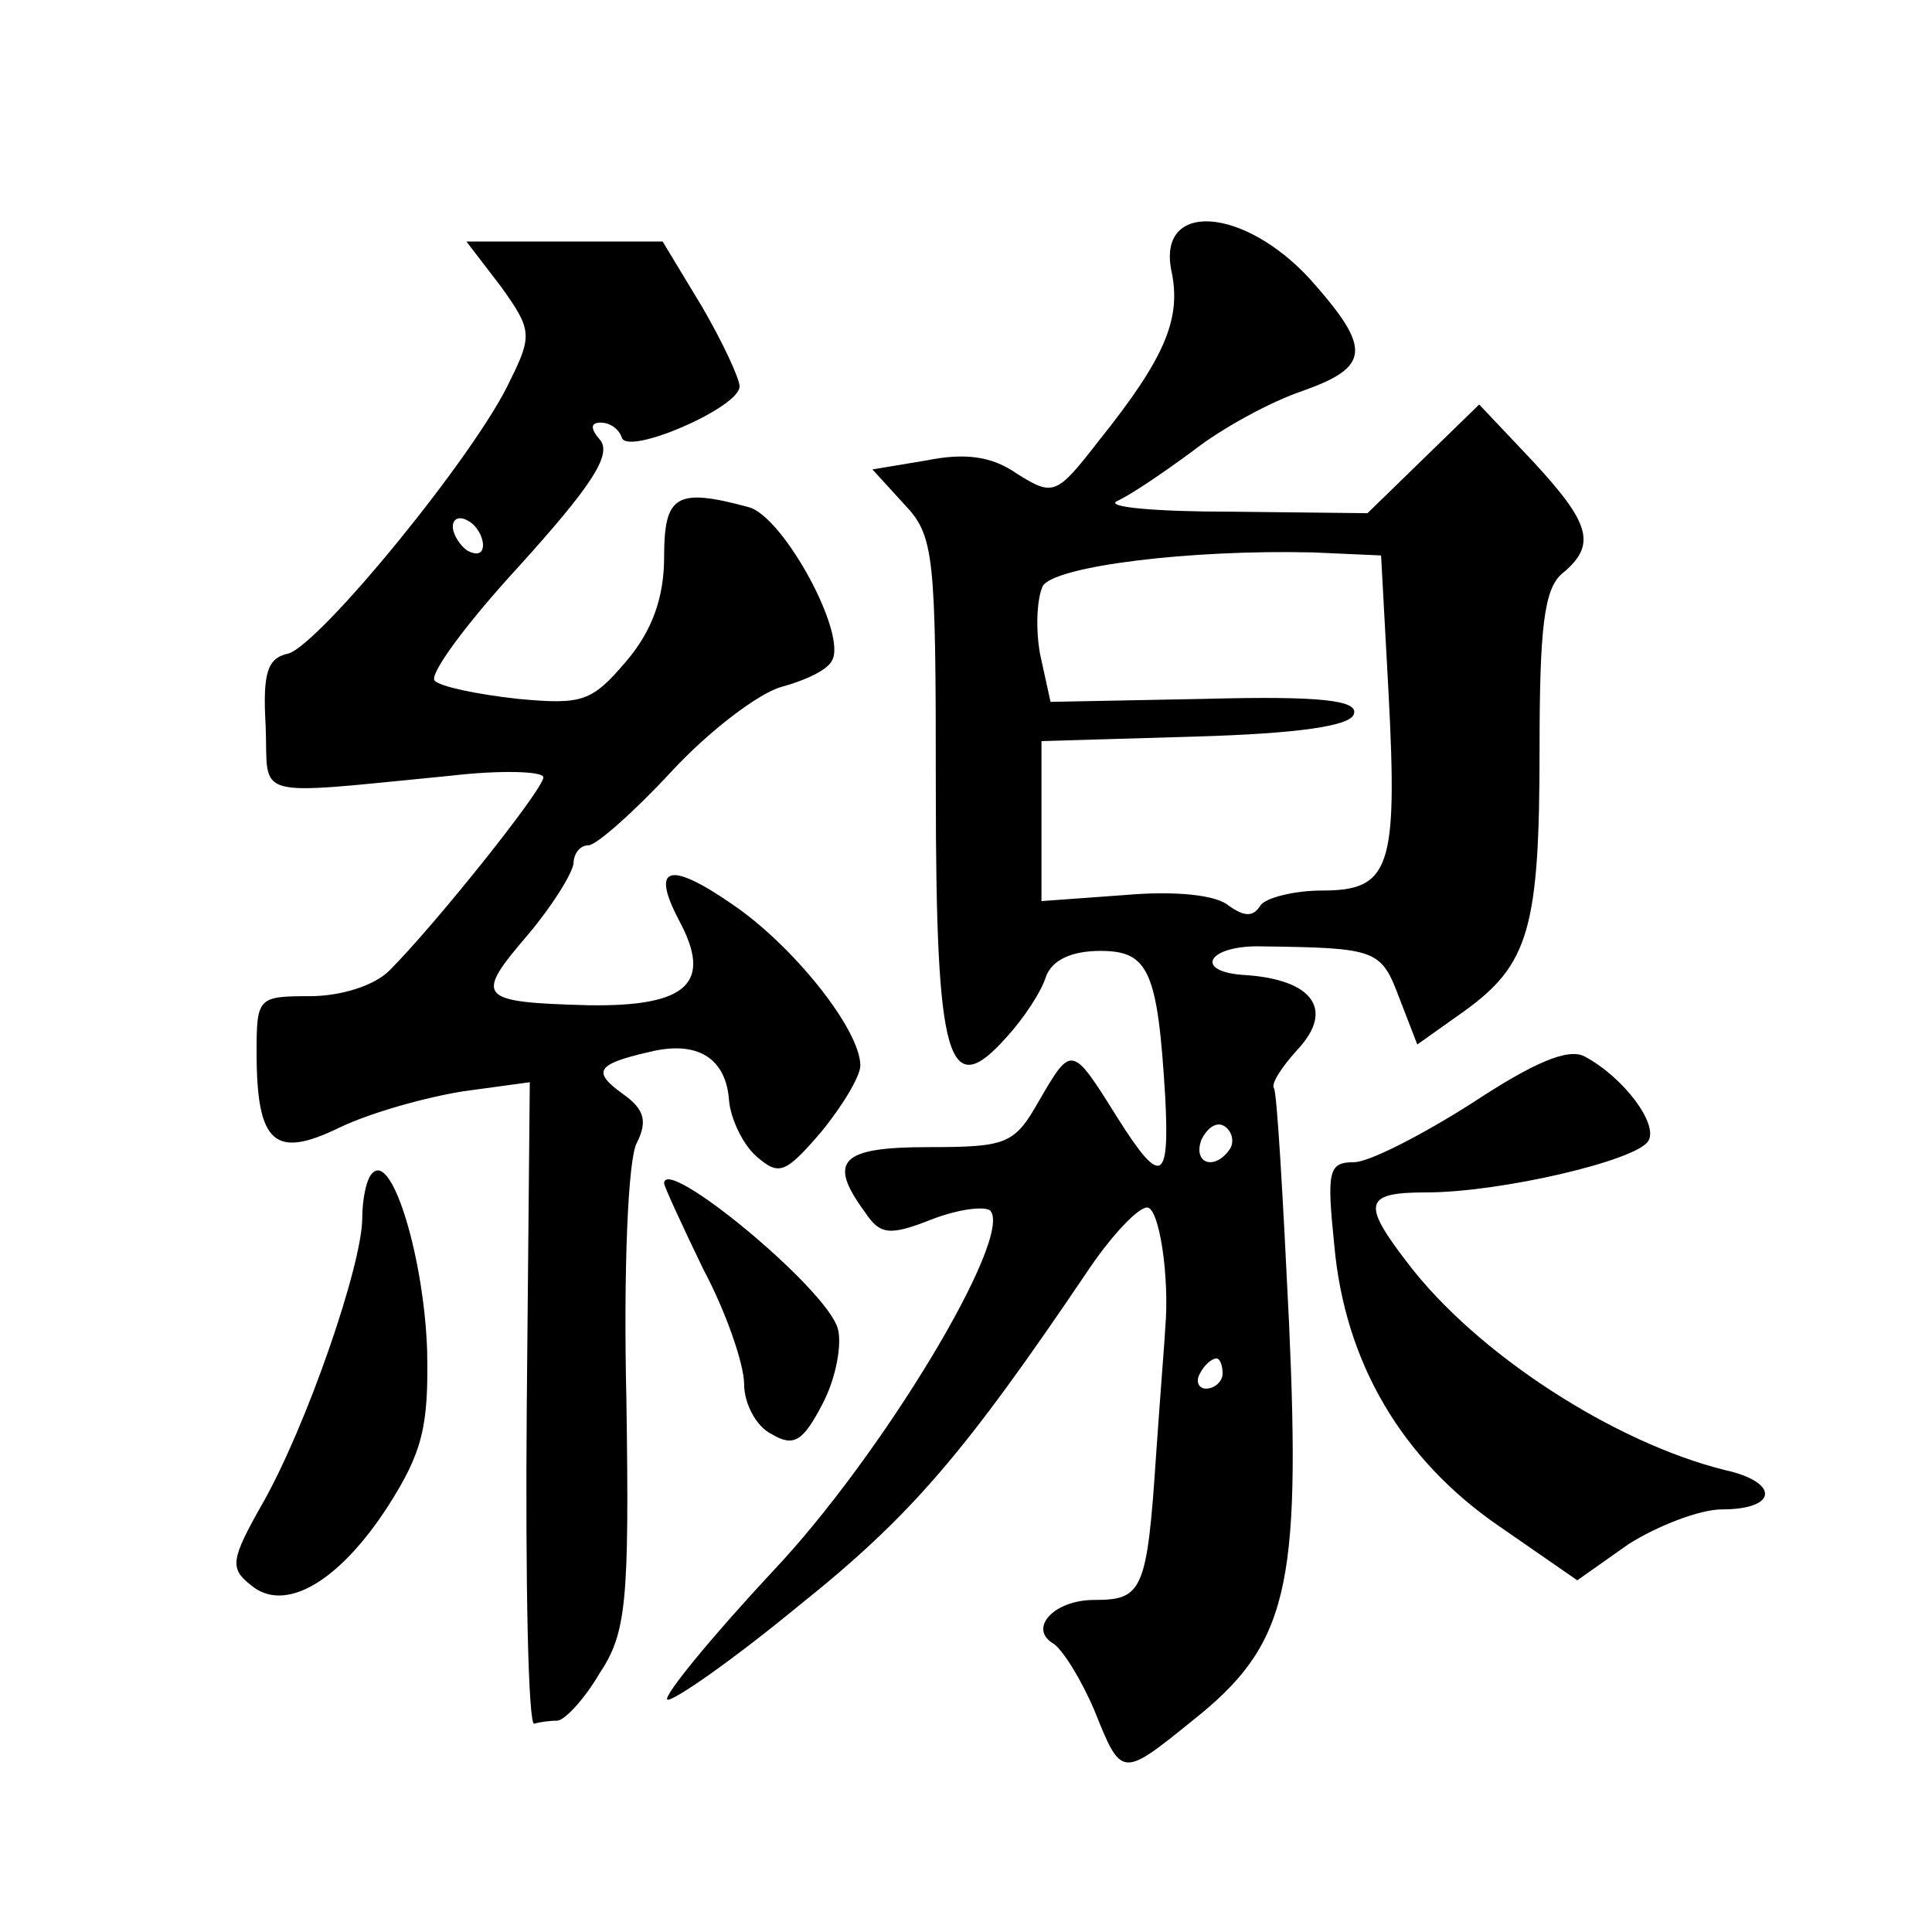 <?xml version="1.0" standalone="no"?>
<!DOCTYPE svg PUBLIC "-//W3C//DTD SVG 20010904//EN"
 "http://www.w3.org/TR/2001/REC-SVG-20010904/DTD/svg10.dtd">
<svg version="1.0" xmlns="http://www.w3.org/2000/svg"
 width="128pt" height="128pt" viewBox="0 0 128 128"
 preserveAspectRatio="xMidYMid meet">
<g transform="translate(0,128) scale(0.1,-0.1)"
fill="#0" stroke="none">
<path d="M776 1101 c7 -32 -4 -58 -48 -113 -28 -36 -30 -37 -54 -22 -17 12 -35
14 -60 9 l-36 -6 21 -23 c20 -21 21 -33 21 -188 0 -182 8 -209 47 -165 11 12 23
30 26 40 4 11 17 17 36 17 32 0 38 -13 43 -97 3 -57 -3 -59 -32 -13 -30 48 -30
48 -52 10 -16 -28 -21 -30 -73 -30 -58 0 -67 -9 -42 -43 10 -15 16 -16 44 -5 18
7 35 9 39 6 16 -17 -72 -163 -144 -239 -41 -44 -72 -82 -70 -85 3 -2 42 25 87 62
75 60 110 101 193 224 15 22 32 40 38 40 8 0 15 -46 12 -80 0 -3 -3 -40 -6 -83
-6 -91 -9 -97 -41 -97 -27 0 -44 -19 -27 -29 6 -4 18 -23 27 -44 18 -45 18 -45
65 -7 63 50 72 87 64 264 -4 83 -8 153 -10 155 -2 3 5 14 16 26 24 26 10 46 -35
49 -35 2 -25 20 11 19 76 -1 79 -2 91 -34 l12 -31 31 22 c43 31 50 55 50 174 0
80 3 106 15 116 23 19 19 33 -20 75 l-35 37 -37 -36 -37 -36 -91 1 c-49 0 -83 3
-75 7 9 4 31 19 50 33 19 15 52 33 73 40 45 16 46 28 5 74 -44 48 -101 52 -92 6z
m144 -281 c6 -115 1 -130 -44 -130 -19 0 -38 -5 -41 -10 -5 -8 -11 -7 -21 0 -8
7 -35 10 -69 7 l-55 -4 0 53 0 53 102 3 c68 2 103 7 105 15 3 9 -22 12 -98 10 l-103
-2 -7 32 c-3 17 -2 37 2 45 9 13 97 24 179 22 l45 -2 5 -92z m-105 -301 c-10 -15
-25 -10 -19 6 4 8 10 12 15 9 5 -3 7 -10 4 -15z m-5 -149 c0 -5 -5 -10 -11 -10
-5 0 -7 5 -4 10 3 6 8 10 11 10 2 0 4 -4 4 -10z M332 1090 c20 -28 21 -32 6 -62
-22 -48 -126 -175 -147 -181 -14 -3 -17 -13 -15 -48 2 -49 -12 -46 122 -33 34 4
62 3 62 -1 0 -8 -72 -98 -102 -128 -10 -10 -32 -17 -53 -17 -34 0 -35 -1 -35 -37
0 -61 12 -71 55 -50 21 10 57 20 82 24 l44 6 -2 -214 c-1 -118 1 -213 5 -211 3
1 10 2 15 2 5 0 18 14 28 31 18 27 20 47 18 182 -2 84 1 160 7 170 7 14 5 22 -9
32 -21 15 -18 20 17 28 32 8 51 -4 53 -32 1 -12 9 -29 18 -37 15 -13 19 -12 43
16 14 17 26 37 26 44 0 24 -45 80 -85 107 -42 29 -54 25 -35 -11 22 -41 6 -57 -60
-56 -74 2 -76 5 -40 47 16 19 29 40 30 47 0 6 4 12 10 12 5 0 30 22 55 49 25 27
58 52 73 56 15 4 30 11 33 17 11 17 -32 96 -55 102 -48 13 -56 8 -56 -33 0 -27
-8 -49 -25 -69 -23 -27 -29 -29 -72 -25 -27 3 -51 8 -55 12 -4 4 21 38 56 76 47
52 61 73 54 83 -7 8 -7 12 0 12 6 0 12 -4 14 -10 4 -12 78 20 78 34 0 5 -11 29
-25 53 l-26 43 -65 0 -65 0 23 -30z m-12 -171 c0 -6 -4 -7 -10 -4 -5 3 -10 11 -10
16 0 6 5 7 10 4 6 -3 10 -11 10 -16z M975 549 c-33 -21 -68 -39 -78 -39 -17 0 -18
-6 -13 -55 7 -78 45 -142 109 -186 l52 -36 34 24 c19 12 47 23 62 23 37 0 38 18
2 26 -73 18 -165 77 -211 138 -30 39 -28 46 13 46 49 0 139 21 147 34 7 11 -16
42 -42 56 -11 6 -34 -4 -75 -31z M247 503 c-4 -3 -7 -17 -7 -30 0 -31 -37 -138
-66 -189 -21 -37 -22 -43 -8 -54 22 -19 58 1 91 52 23 36 27 53 26 103 -2 61 -23
131 -36 118z M440 496 c0 -2 12 -28 26 -57 15 -28 27 -63 27 -76 0 -13 8 -28 18
-33 15 -9 21 -5 34 20 9 17 13 40 10 50 -8 27 -115 115 -115 96z"/>
</g>
</svg>

